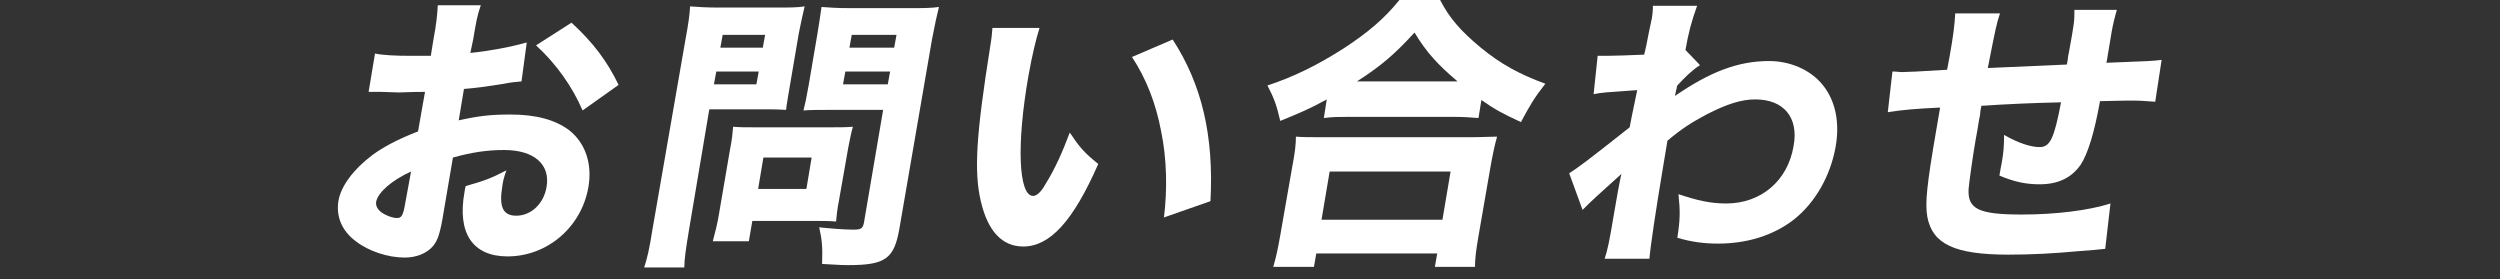 <?xml version="1.0" encoding="utf-8"?>
<!-- Generator: Adobe Illustrator 20.1.0, SVG Export Plug-In . SVG Version: 6.00 Build 0)  -->
<svg version="1.1" id="レイヤー_1" xmlns="http://www.w3.org/2000/svg" xmlns:xlink="http://www.w3.org/1999/xlink" x="0px"
	 y="0px" width="430px" height="48px" viewBox="0 0 430 48" style="enable-background:new 0 0 430 48;" xml:space="preserve">
<rect x="0" y="0" width="430" height="48" fill="#333333" stroke="none"/>
<style type="text/css">
	.st0{enable-background:new    ;}
	.st1{fill:#FFFFFF;}
</style>
<title>contacth_h</title>
<g>
	<g class="st0">
		<path class="st1" d="M89.7,14c-1,0.1-1.5,0.1-3.6,0.5c-2.6,0.4-3.9,0.6-6.3,0.8l-0.9,5.4c3.6-0.8,5.6-1,8.9-1
			c4.4,0,7.7,0.9,10.1,2.7c2.8,2.2,4,5.8,3.3,9.8c-1.2,6.9-7.1,11.9-13.9,11.9c-6,0-8.7-4-7.4-11.1c0-0.2,0.1-0.6,0.2-1
			c3.2-0.9,4.3-1.3,7-2.7c-0.4,1.1-0.6,1.9-0.7,2.7c-0.6,3.6,0.1,5.1,2.4,5.1c2.5,0,4.7-2,5.2-4.9c0.7-3.9-2.1-6.4-7.3-6.4
			c-2.9,0-5.6,0.4-8.8,1.3l-1.6,9.4c-0.6,3.7-1,4.8-1.8,5.8c-1.1,1.3-2.9,2-4.9,2c-2.9,0-6.2-1.1-8.4-2.8c-2.4-1.8-3.4-4.2-3-6.9
			c0.4-2.5,2.5-5.4,5.8-7.9c1.9-1.4,4.3-2.7,7.9-4.1l1.2-6.8c-2.5,0-3.8,0.1-4.5,0.1c-0.4,0-0.5,0-3.1-0.1c-0.4,0-0.6,0-0.8,0
			s-0.7,0-1.3,0l1.1-6.6c1.3,0.3,3.6,0.4,6.2,0.4c0.4,0,0.6,0,2.4,0c0.6,0,0.6,0,1,0l0.4-2.5c0.6-3.2,0.7-4.5,0.8-6.2h7.4
			c-0.6,1.7-0.8,2.8-1.3,5.8l-0.5,2.4c3.1-0.3,6.9-1,9.7-1.8L89.7,14z M70.7,29.5c-3.3,1.5-5.7,3.6-6,5.2c-0.1,0.7,0.2,1.3,1,1.9
			c0.8,0.5,1.8,0.9,2.6,0.9c0.7,0,1-0.4,1.3-2L70.7,29.5z M100.2,19c-1.7-4-4.5-8-8-11.2l6.1-3.9c3.8,3.5,6.1,6.6,8.1,10.7L100.2,19
			z"/>
	</g>
	<g class="st0">
		<path class="st1" d="M118.5,39.6c-0.5,3-0.8,5-0.8,6.4h-6.9c0.5-1.5,0.9-3.2,1.4-6.4l5.7-32.8c0.5-2.7,0.7-4.1,0.8-5.7
			c1.5,0.1,2.6,0.2,5,0.2h9.6c2.6,0,3.8,0,5.1-0.2c-0.4,1.6-0.6,2.7-1,4.6l-1.5,8.8c-0.4,2.5-0.6,3.4-0.7,4.4
			c-1.4-0.1-2.8-0.1-4.3-0.1H122L118.5,39.6z M144.3,34.5c-0.3,1.5-0.4,2.6-0.5,3.6c-1.2-0.1-2.2-0.1-3.7-0.1h-10.7l-0.6,3.5h-6.2
			c0.4-1.5,0.8-3,1.1-4.9l1.9-11.1c0.3-1.4,0.4-2.6,0.5-3.7c1.1,0.1,2.2,0.1,3.8,0.1h12.8c1.7,0,2.8,0,4-0.1c-0.3,1-0.5,2.1-0.8,3.6
			L144.3,34.5z M122.8,14.5h7.3l0.4-2.2h-7.3L122.8,14.5z M123.9,8.2h7.3l0.4-2.2h-7.3L123.9,8.2z M130.4,32.5h8.3l0.9-5.4h-8.3
			L130.4,32.5z M154.7,39.3c-0.9,5.2-2.4,6.3-8.8,6.3c-0.7,0-1.2,0-4.5-0.2c0.1-2.9,0-4.1-0.5-6.3c1.9,0.2,4.3,0.4,5.9,0.4
			c1.3,0,1.6-0.2,1.8-1.2l3.3-19.4h-9.4c-1.5,0-3.2,0-4.3,0.1c0.3-1.2,0.5-2.1,0.9-4.4l1.5-8.8c0.3-1.8,0.5-3.2,0.7-4.6
			c1.5,0.1,2.5,0.2,5,0.2h10.1c2.5,0,3.6,0,5.1-0.2c-0.4,1.6-0.7,3-1.2,5.6L154.7,39.3z M145,14.5h7.7l0.4-2.2h-7.7L145,14.5z
			 M146.1,8.2h7.7l0.4-2.2h-7.7L146.1,8.2z"/>
	</g>
	<g class="st0">
		<path class="st1" d="M178.8,4.8c-0.6,1.9-1.3,4.8-1.9,8.2c-2.1,11.9-1.7,20.7,0.8,20.7c0.6,0,1.4-0.7,2.1-2c1.7-2.7,3-5.7,4.2-8.9
			c1.6,2.4,2.4,3.4,4.9,5.4c-4.3,9.8-8.3,14.2-12.9,14.2c-3.6,0-6.1-2.6-7.3-7.8c-1.2-5.1-0.8-11.4,1.6-26.5
			c0.3-1.8,0.3-2.2,0.4-3.3L178.8,4.8z M201.7,6.8c5,7.7,7.1,16.5,6.5,27.8l-8,2.8c0.6-4.8,0.5-10.1-0.5-14.9
			c-0.9-4.7-2.5-8.9-5-12.7L201.7,6.8z"/>
	</g>
	<g class="st0">
		<path class="st1" d="M228.2,17.1c-3.1,1.7-4.6,2.3-8,3.7c-0.6-2.6-1-3.8-2.2-6.1c4.6-1.5,8.8-3.6,13.3-6.5c4.1-2.7,6.8-5,9.4-8.2
			h7c1.6,3.1,3.5,5.3,7,8.2c3.4,2.8,6.7,4.6,11.1,6.2c-1.9,2.4-2.7,3.8-4.2,6.6c-3-1.4-4.4-2.1-6.8-3.8l-0.5,3.1
			c-1.3-0.1-2.5-0.2-4.5-0.2h-17.6c-1.7,0-3.1,0-4.5,0.2L228.2,17.1z M219,45.9c0.5-1.7,0.8-3.1,1.2-5.4l2.1-12
			c0.4-2.1,0.6-3.6,0.6-5c1.1,0.1,2.4,0.1,4.5,0.1h25.5c2.1,0,3.3-0.1,4.6-0.1c-0.4,1.4-0.7,2.8-1.1,5l-2.1,12.1
			c-0.4,2.4-0.6,3.7-0.6,5.3h-6.9l0.4-2.3h-20.8l-0.4,2.3C226,45.9,219,45.9,219,45.9z M227.3,37.8h20.8l1.4-8.3h-20.8L227.3,37.8z
			 M250.7,14c-3.3-2.8-5.3-4.9-7.4-8.4c-3.4,3.7-5.7,5.7-9.9,8.4H250.7z"/>
	</g>
	<g class="st0">
		<path class="st1" d="M269.9,29.8c1.3-0.8,3.2-2.2,10.4-7.9c0.3-1.5,0.3-1.7,1.3-6.4c-5.7,0.4-6,0.4-7.5,0.7l0.7-6.6
			c0.8,0,1.2,0,1.7,0c1.3,0,3.8-0.1,6.3-0.2c0.3-1.2,0.4-1.7,0.8-3.8c0.1-0.6,0.3-1.3,0.4-1.9c0-0.2,0.1-0.3,0.1-0.4
			c0.1-0.8,0.2-1.2,0.2-2.3h7.6c-1,2.8-1.5,4.7-2,7.6l2.5,2.6c-1.4,0.9-2.5,2-3.9,3.5c-0.1,0.2-0.1,0.3-0.1,0.4
			c0,0.2-0.1,0.3-0.1,0.4l-0.1,0.5c0,0.1-0.1,0.3-0.1,0.5c6.1-4.2,10.9-6,16.2-6c3.6,0,7.1,1.5,9.2,4.1c2.2,2.7,3,6.5,2.2,10.8
			c-0.9,4.9-3.5,9.5-7.2,12.4c-3.5,2.7-8,4.1-13,4.1c-2.5,0-4.6-0.3-7-1c0.5-3.2,0.5-4.5,0.2-7.5c3.3,1.1,5.5,1.6,8.2,1.6
			c6,0,10.6-3.9,11.6-9.9c0.9-4.9-1.7-8-6.6-8c-2.4,0-4.9,0.8-8.4,2.6c-2.6,1.4-4.2,2.4-6.7,4.5c-0.6,3.7-0.6,3.7-0.8,4.8
			c-1.1,6.6-2.1,13.1-2.3,15.5H276c0.5-1.5,0.8-2.9,1.6-7.7l0.7-4c0.3-1.4,0.4-2.3,0.6-2.9c-2.1,1.9-2.1,1.9-4.2,3.8
			c-0.9,0.8-1.7,1.6-2.5,2.4L269.9,29.8z"/>
	</g>
	<g class="st0">
		<path class="st1" d="M344,2.3c-0.6,1.8-0.7,2.3-2.1,9.4c6.5-0.3,6.5-0.3,13.6-0.6c0.2-0.9,0.2-1.6,0.3-1.8c1-5.5,1-5.6,1-7.6h7.3
			c-0.3,1-0.7,2.6-0.9,3.8l-0.7,4.2c0,0.2-0.1,0.6-0.2,1.1c7.8-0.3,7.8-0.3,9.5-0.5l-1.1,7.2c-1.7-0.1-2.3-0.2-4-0.2
			c-0.9,0-1.2,0-5.5,0.1c-1,5.6-2.1,9-3.3,10.9c-1.6,2.3-3.9,3.4-7.1,3.4c-2.3,0-4.3-0.4-6.9-1.5c0.2-1.2,0.2-1.2,0.4-2.2
			c0.3-1.7,0.4-2.8,0.4-4.8c2.4,1.4,4.6,2.1,6.1,2.1c1.8,0,2.5-1.4,3.7-7.7c-4.7,0.1-9.3,0.3-13.7,0.6c-0.1,0.6-0.2,0.9-0.2,1.3
			c0,0.2-0.1,0.6-0.2,1.1c-0.3,1.9-0.3,1.9-0.6,3.5c-0.5,2.9-1.1,7.2-1.2,8.4c-0.2,3.5,1.8,4.4,9.2,4.4c5.7,0,11.5-0.7,15.2-1.9
			l-0.9,7.8c-1.9,0.2-1.9,0.2-4.6,0.4c-4.2,0.4-8.2,0.6-12,0.6c-9.3,0-13.1-1.8-14-6.5c-0.4-2.4-0.1-5.4,1.5-14.7
			c0-0.1,0.2-1.2,0.7-4.1c-4.3,0.2-6.5,0.4-9,0.8l0.8-7c0.7,0,1.2,0.1,1.6,0.1c0.6,0,3.2-0.1,7.8-0.4l0.4-2.1c0.7-3.9,0.9-5.7,1-7.6
			C336.3,2.3,344,2.3,344,2.3z"/>
	</g>
</g>
</svg>
